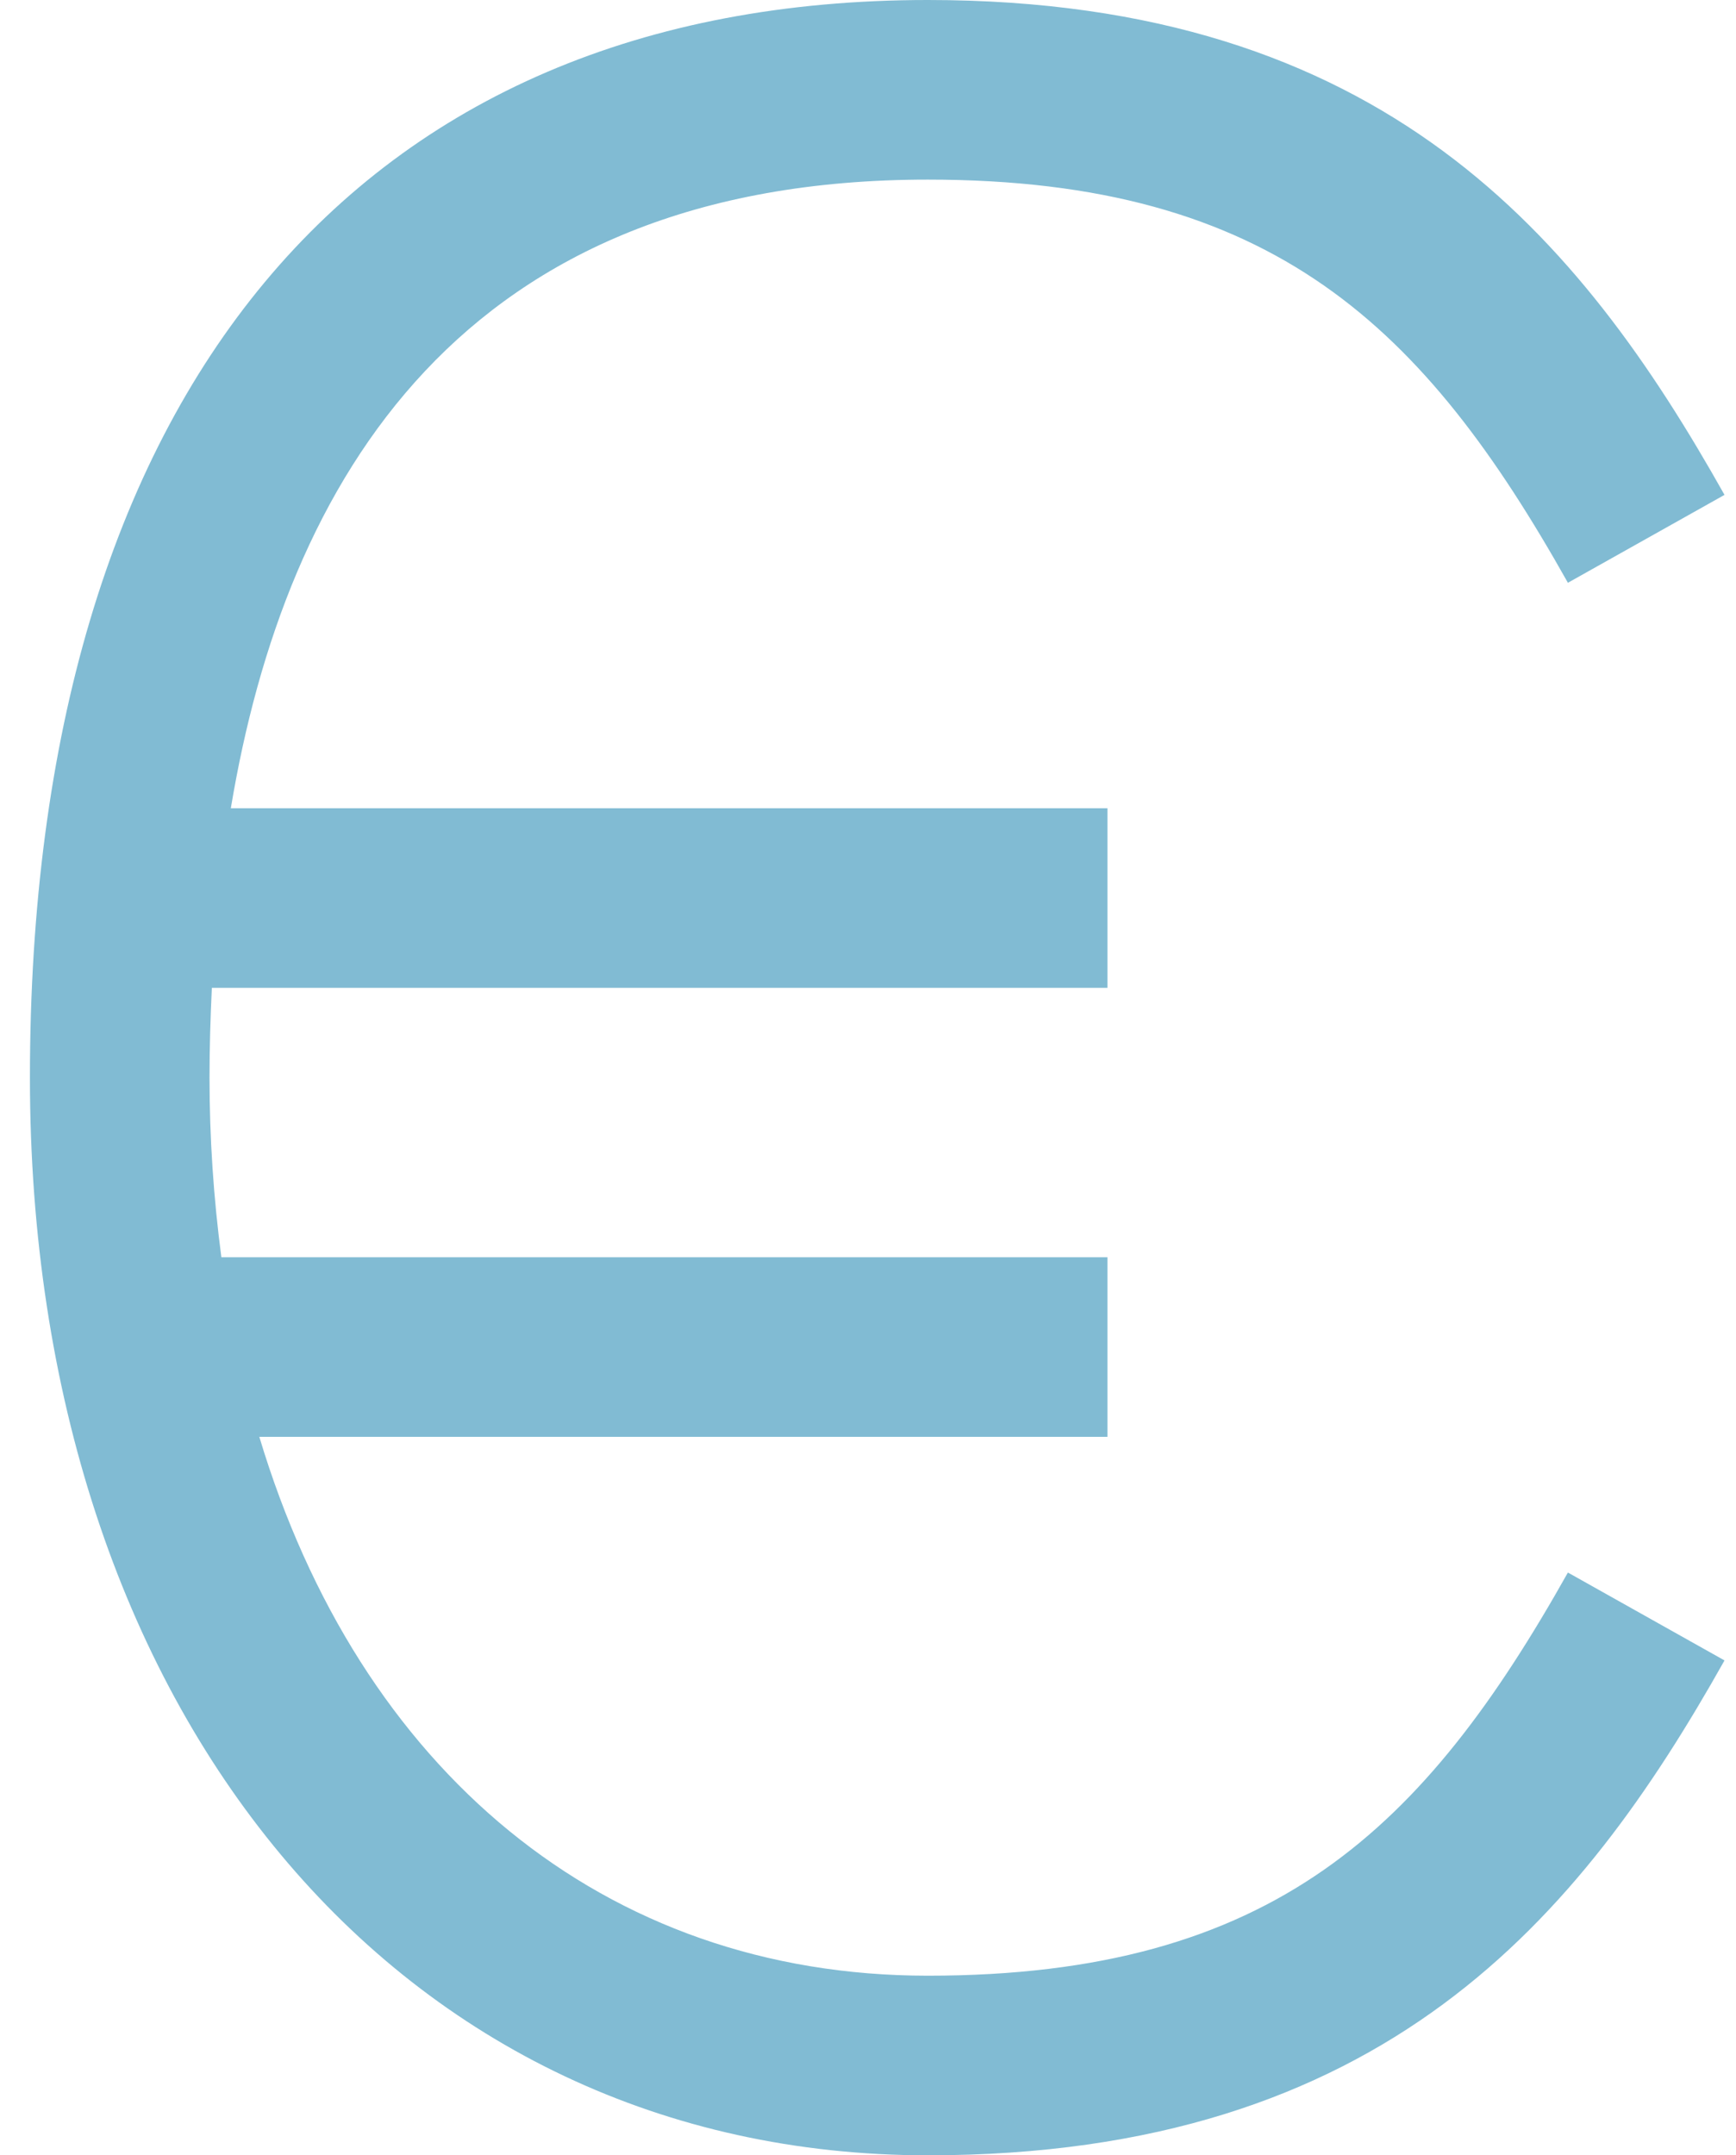 <svg width="29" height="36" viewBox="0 0 29 36" fill="none" xmlns="http://www.w3.org/2000/svg">
<path d="M15.5 33C10.076 33 6.001 29.554 4.332 24H18.5V21H3.698C3.567 20.005 3.5 19.003 3.5 18C3.5 17.505 3.515 17.004 3.539 16.5H18.5V13.5H3.856C4.767 8.029 7.715 3 15.5 3C21.28 3 23.797 5.47 26.192 9.734L28.808 8.266C26.397 3.973 23.117 0 15.5 0C5.967 0 0.5 6.561 0.5 18C0.5 28.598 6.668 36 15.5 36C23.117 36 26.397 32.027 28.808 27.734L26.192 26.266C23.797 30.53 21.28 33 15.5 33Z" fill="#81BBD3"/>
</svg>
